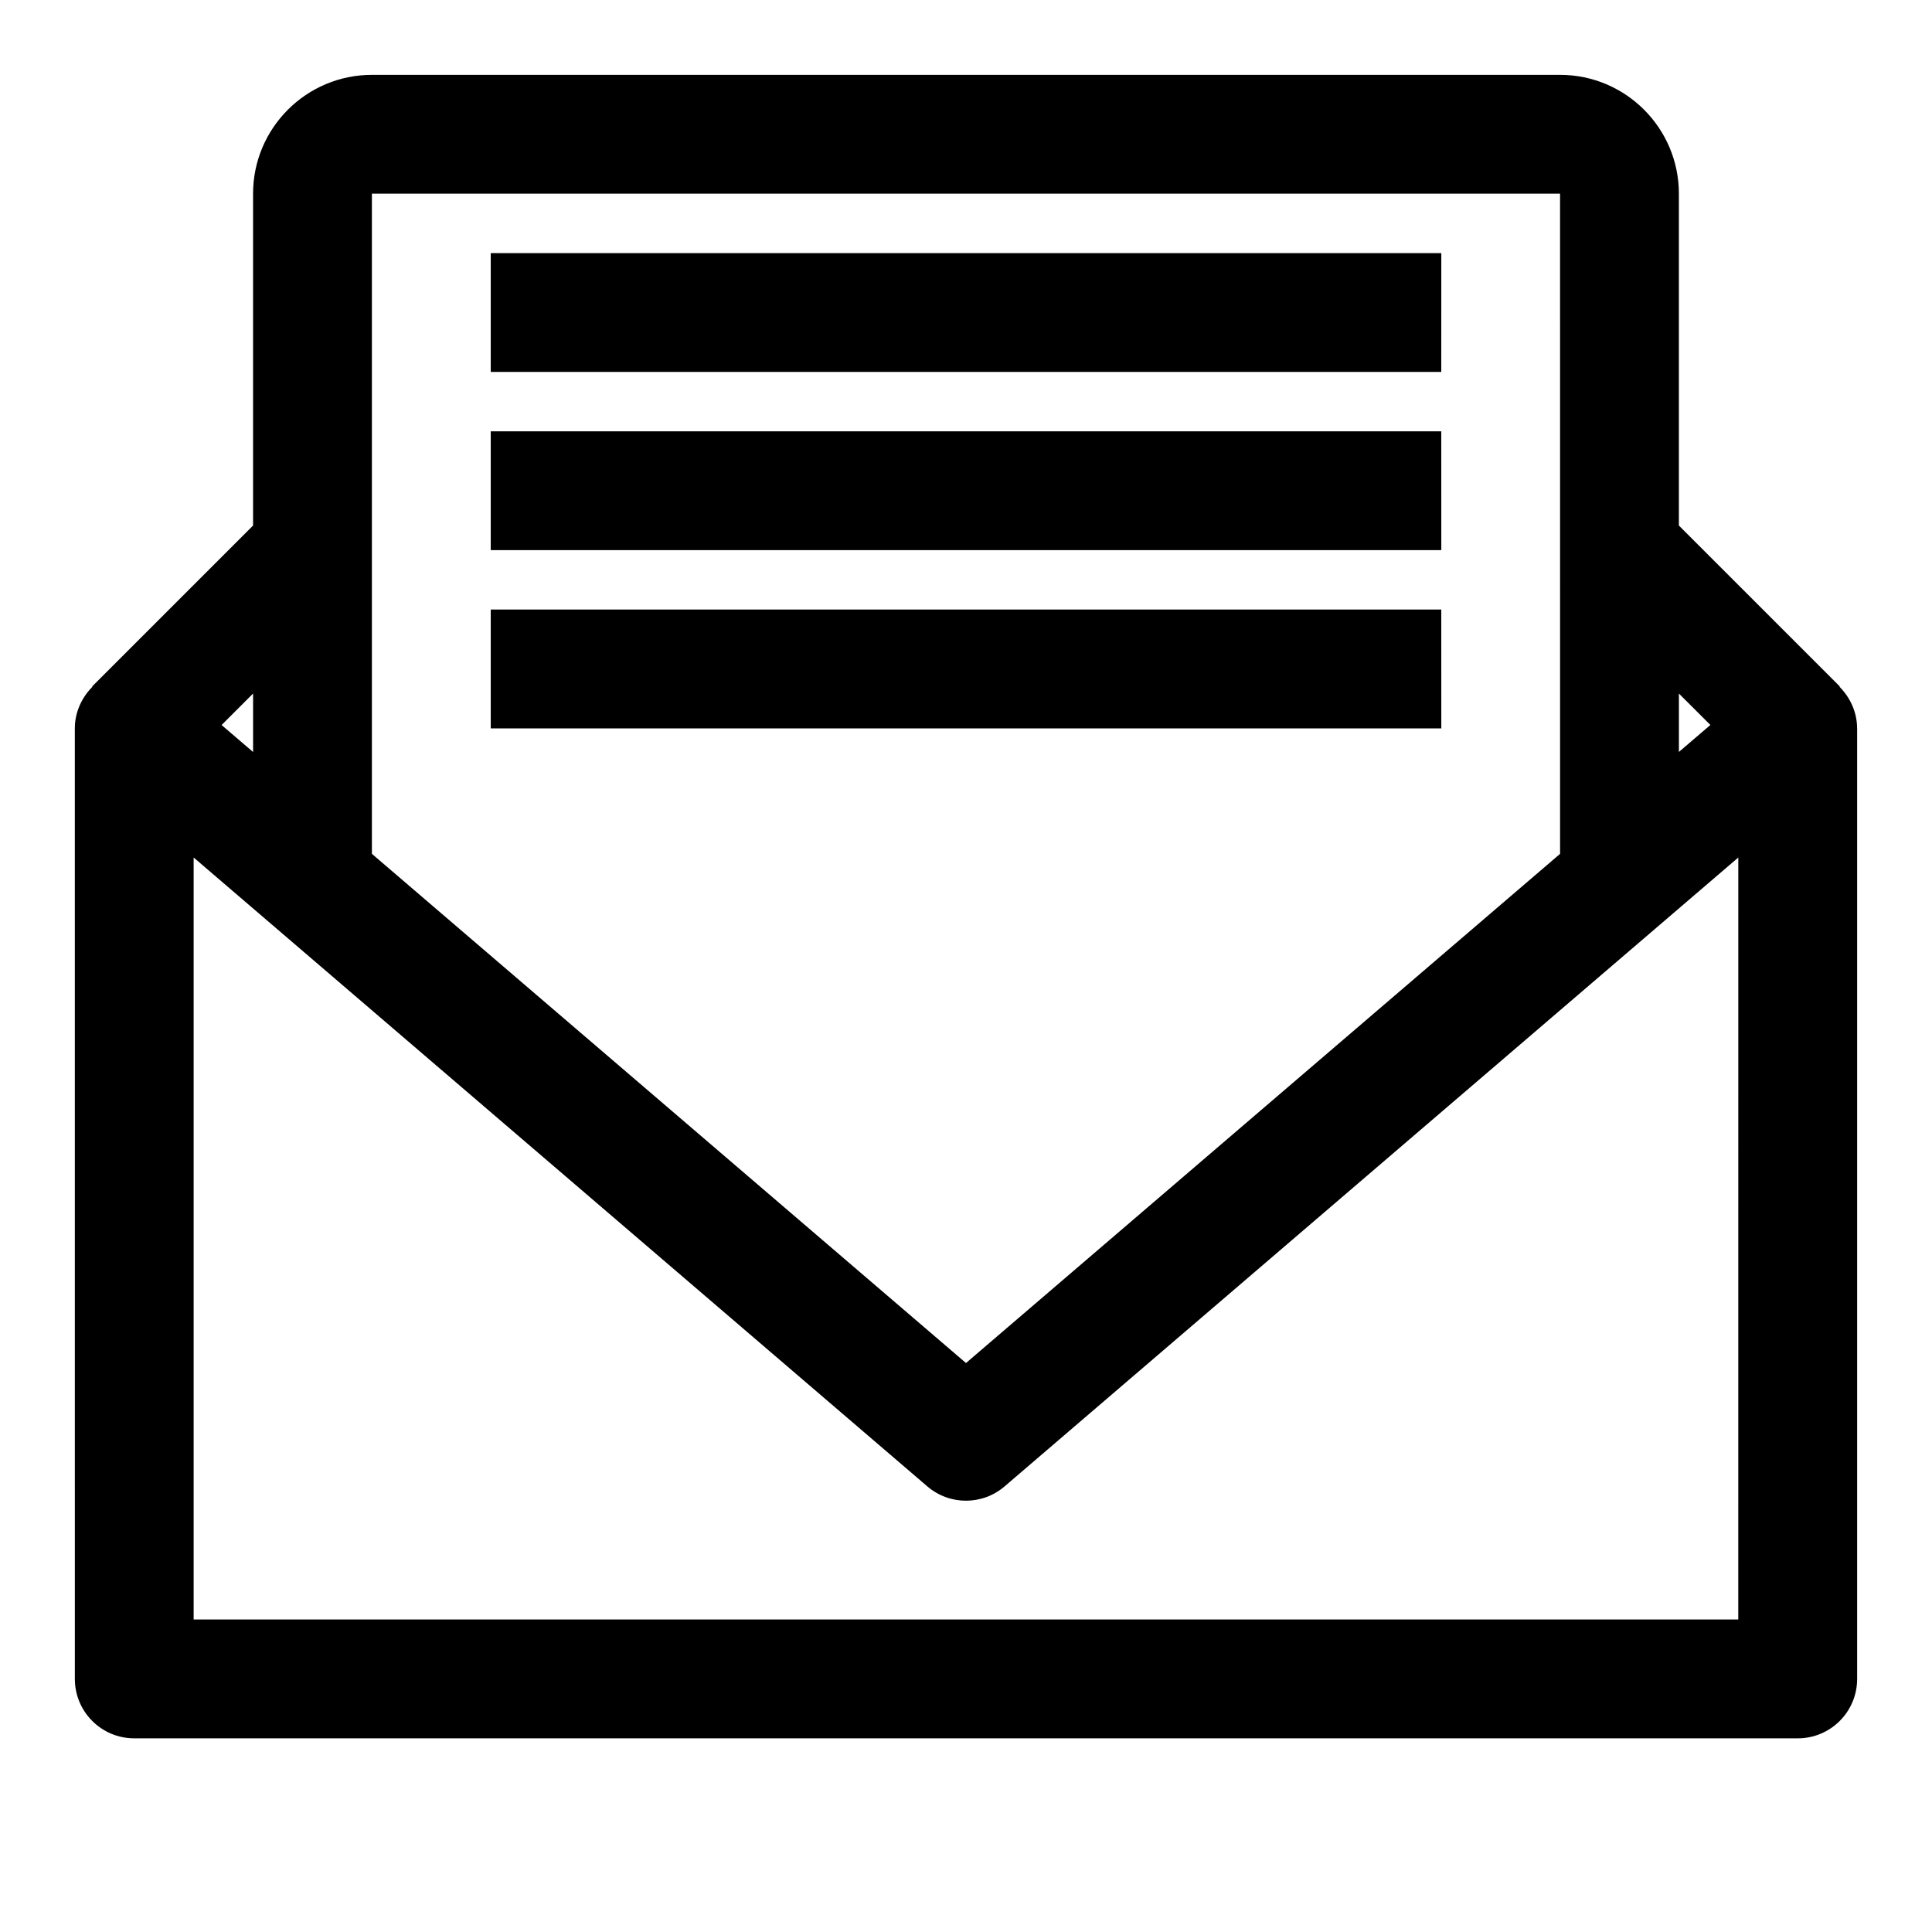 <?xml version="1.0" encoding="UTF-8"?>
<!-- The Best Svg Icon site in the world: iconSvg.co, Visit us! https://iconsvg.co -->
<svg fill="#000000" width="800px" height="800px" version="1.1" viewBox="144 144 512 512" xmlns="http://www.w3.org/2000/svg">
 <path d="m525.95 242.56h-251.9v-31.488h251.91zm0 15.742h-251.9v31.488h251.91zm0 47.234h-251.9v31.488h251.91zm110.21 31.488v251.91c0 8.707-7.055 15.742-15.742 15.742h-440.84c-8.691 0-15.742-7.039-15.742-15.742l-0.004-251.91c0-4.219 1.777-8.109 4.644-11.004l-0.031-0.125 42.621-42.621v-87.949c0-17.367 14.121-31.488 31.488-31.488h314.88c17.367 0 31.488 14.121 31.488 31.488v87.945l42.617 42.617-0.031 0.125c2.863 2.902 4.644 6.793 4.644 11.012zm-47.234-9.227v15.477l8.344-7.148zm-346.37-132.47v174.95l157.44 134.94 157.44-134.94-0.004-174.95zm-31.488 132.47-8.344 8.344 8.344 7.148zm393.6 43.453-194.43 166.65c-5.902 5.07-14.594 5.07-20.5 0l-194.42-166.65v201.93h409.34z"/>
</svg>